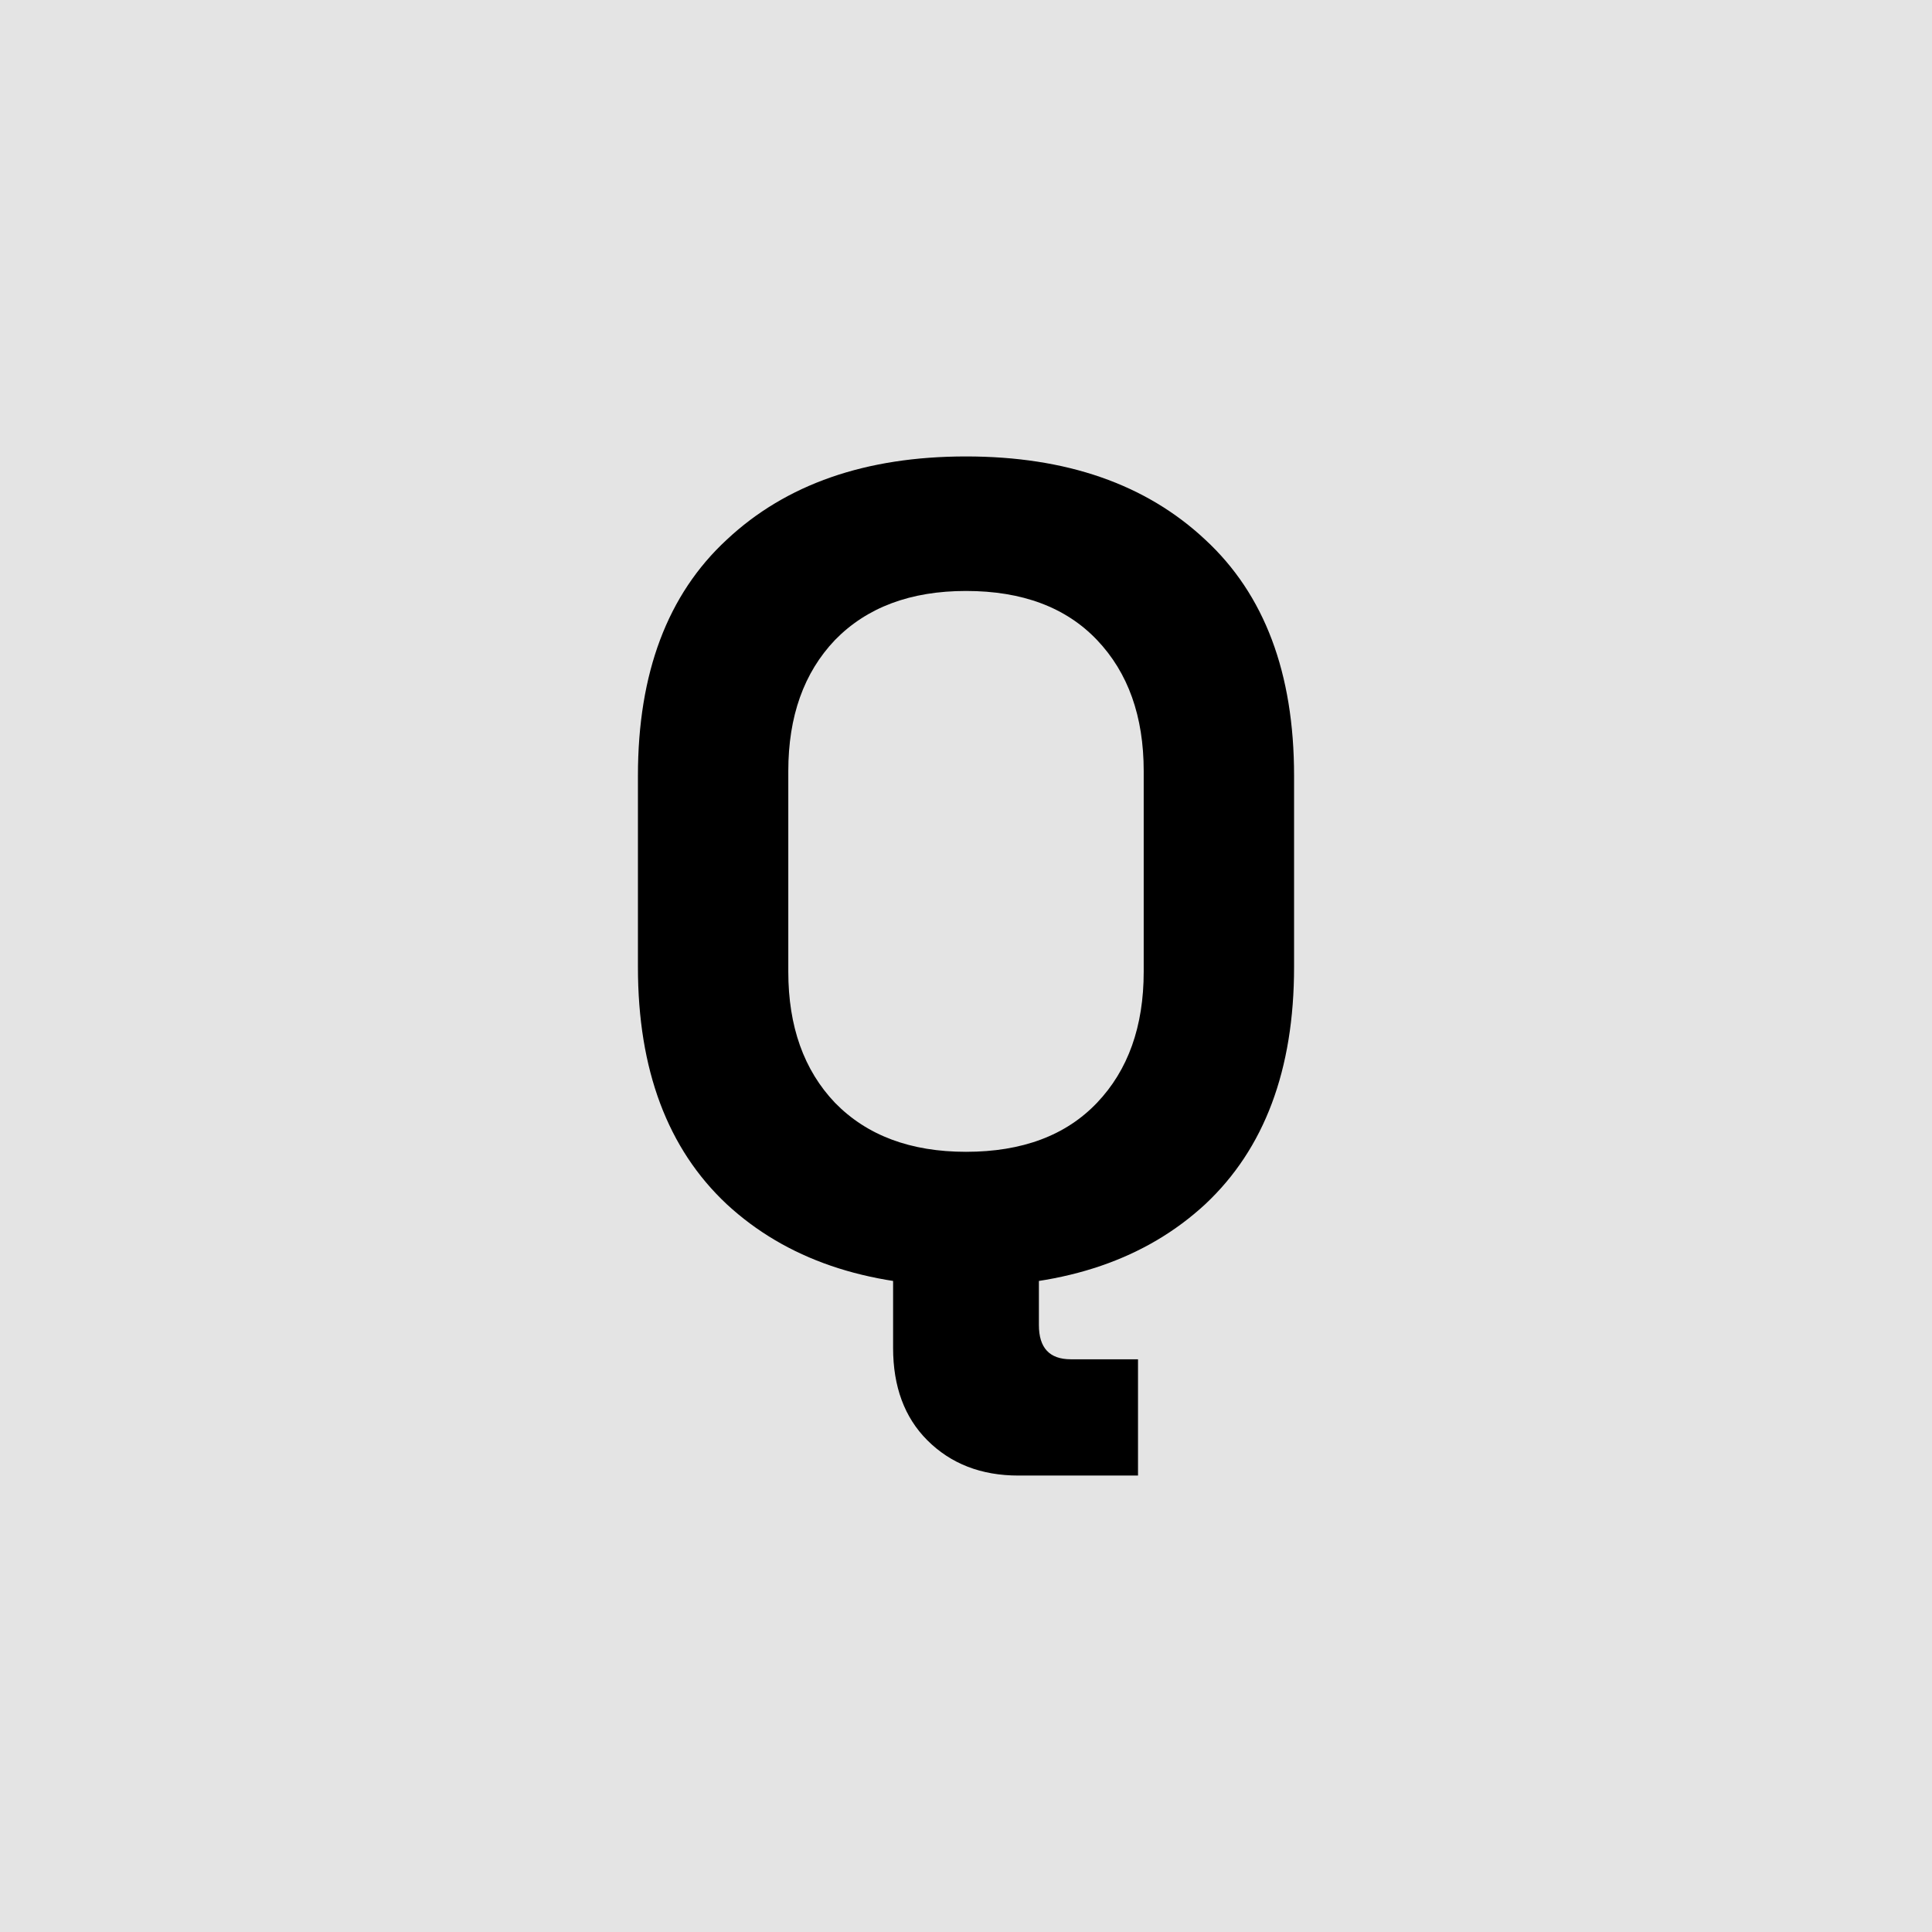 <svg width="3183" height="3183" viewBox="0 0 3183 3183" fill="none" xmlns="http://www.w3.org/2000/svg">
<rect width="3183" height="3183" fill="#E4E4E4"/>
<path d="M1591.5 2119.24C1426.35 2119.24 1294.98 2074.17 1197.39 1984.02C1099.8 1892.62 1051 1762.4 1051 1593.38V1277.86C1051 1108.83 1099.8 979.247 1197.39 889.1C1294.98 797.7 1426.35 752 1591.5 752C1756.65 752 1888.02 797.7 1985.61 889.1C2083.2 979.247 2132 1108.83 2132 1277.86V1593.38C2132 1762.4 2083.2 1892.62 1985.61 1984.02C1888.02 2074.17 1756.65 2119.24 1591.5 2119.24ZM1591.5 1897.63C1684.09 1897.63 1756.03 1870.71 1807.32 1816.87C1858.62 1763.03 1884.27 1691.04 1884.27 1600.89V1270.35C1884.27 1180.2 1858.62 1108.21 1807.32 1054.37C1756.03 1000.53 1684.09 973.613 1591.5 973.613C1500.17 973.613 1428.22 1000.53 1375.68 1054.37C1324.38 1108.21 1298.73 1180.2 1298.73 1270.35V1600.89C1298.73 1691.04 1324.38 1763.03 1375.68 1816.87C1428.22 1870.71 1500.17 1897.63 1591.5 1897.63ZM1677.83 2431C1616.52 2431 1566.48 2411.59 1527.69 2372.78C1490.16 2335.22 1471.39 2284.51 1471.39 2220.66V2092.95H1711.61V2183.09C1711.61 2220.66 1729.13 2239.44 1764.16 2239.44H1874.89V2431H1677.83Z" fill="black"/>
</svg>
